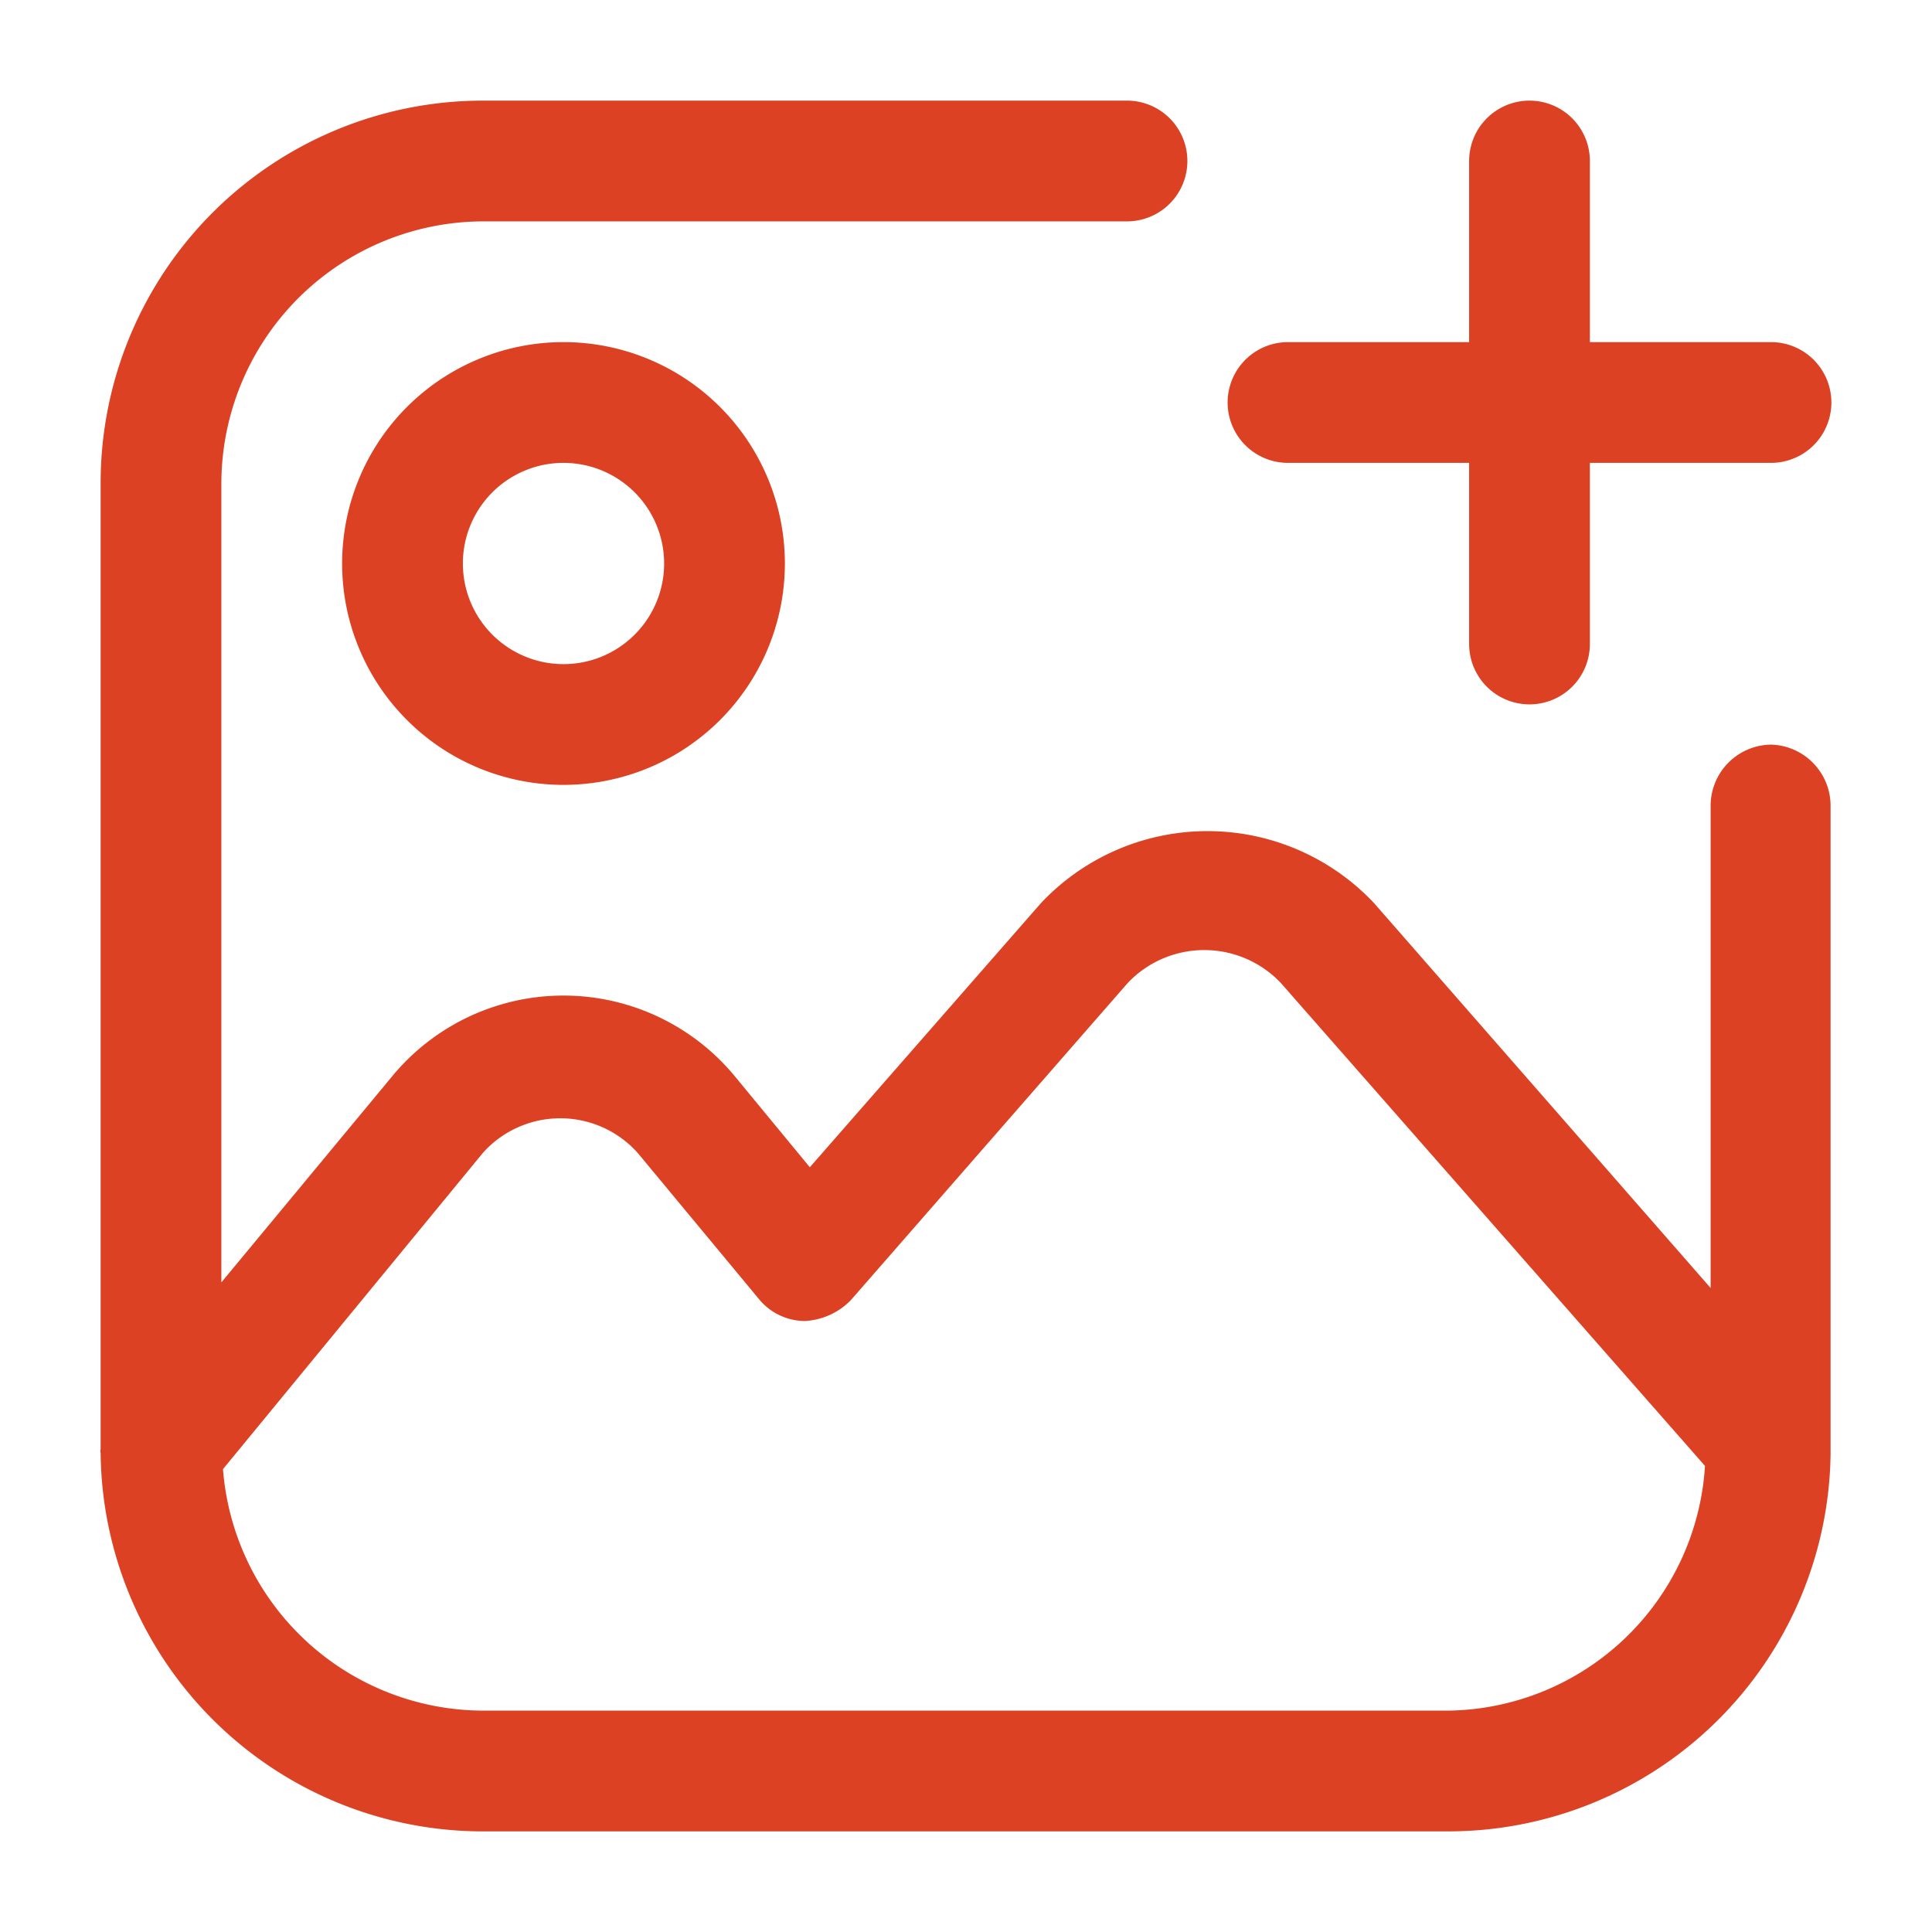 <svg xmlns="http://www.w3.org/2000/svg" version="1.1" xmlns:xlink="http://www.w3.org/1999/xlink" width="512" height="512" x="0" y="0" viewBox="0 0 24 24" style="enable-background:new 0 0 512 512" xml:space="preserve"><g><g data-name="Layer 53"><path d="M22 9.25a.76.76 0 0 0-.75.75v6l-4.18-4.78a2.84 2.84 0 0 0-4.14 0l-2.87 3.28-.94-1.14a2.76 2.76 0 0 0-4.24 0l-2.13 2.57V6A3.26 3.26 0 0 1 6 2.75h8a.75.75 0 0 0 0-1.5H6A4.75 4.75 0 0 0 1.25 6v12a.09.09 0 0 0 0 .05A4.75 4.75 0 0 0 6 22.75h12a4.75 4.75 0 0 0 4.74-4.68V10a.76.76 0 0 0-.74-.75Zm-4 12H6a3.25 3.25 0 0 1-3.23-3L6 14.32a1.29 1.29 0 0 1 1.92 0l1.51 1.82a.74.74 0 0 0 .57.27.86.86 0 0 0 .57-.26l3.44-3.94a1.31 1.31 0 0 1 1.9 0l5.27 6A3.24 3.24 0 0 1 18 21.25Z" fill="#dd4124" opacity="1" data-original="#000000"></path><path d="M4.25 7A2.75 2.75 0 1 0 7 4.25 2.75 2.75 0 0 0 4.25 7Zm4 0A1.25 1.25 0 1 1 7 5.75 1.25 1.25 0 0 1 8.25 7ZM16 5.75h2.25V8a.75.75 0 0 0 1.5 0V5.75H22a.75.75 0 0 0 0-1.5h-2.25V2a.75.75 0 0 0-1.5 0v2.25H16a.75.75 0 0 0 0 1.5Z" fill="#dd4124" opacity="1" data-original="#000000"></path></g></g></svg>